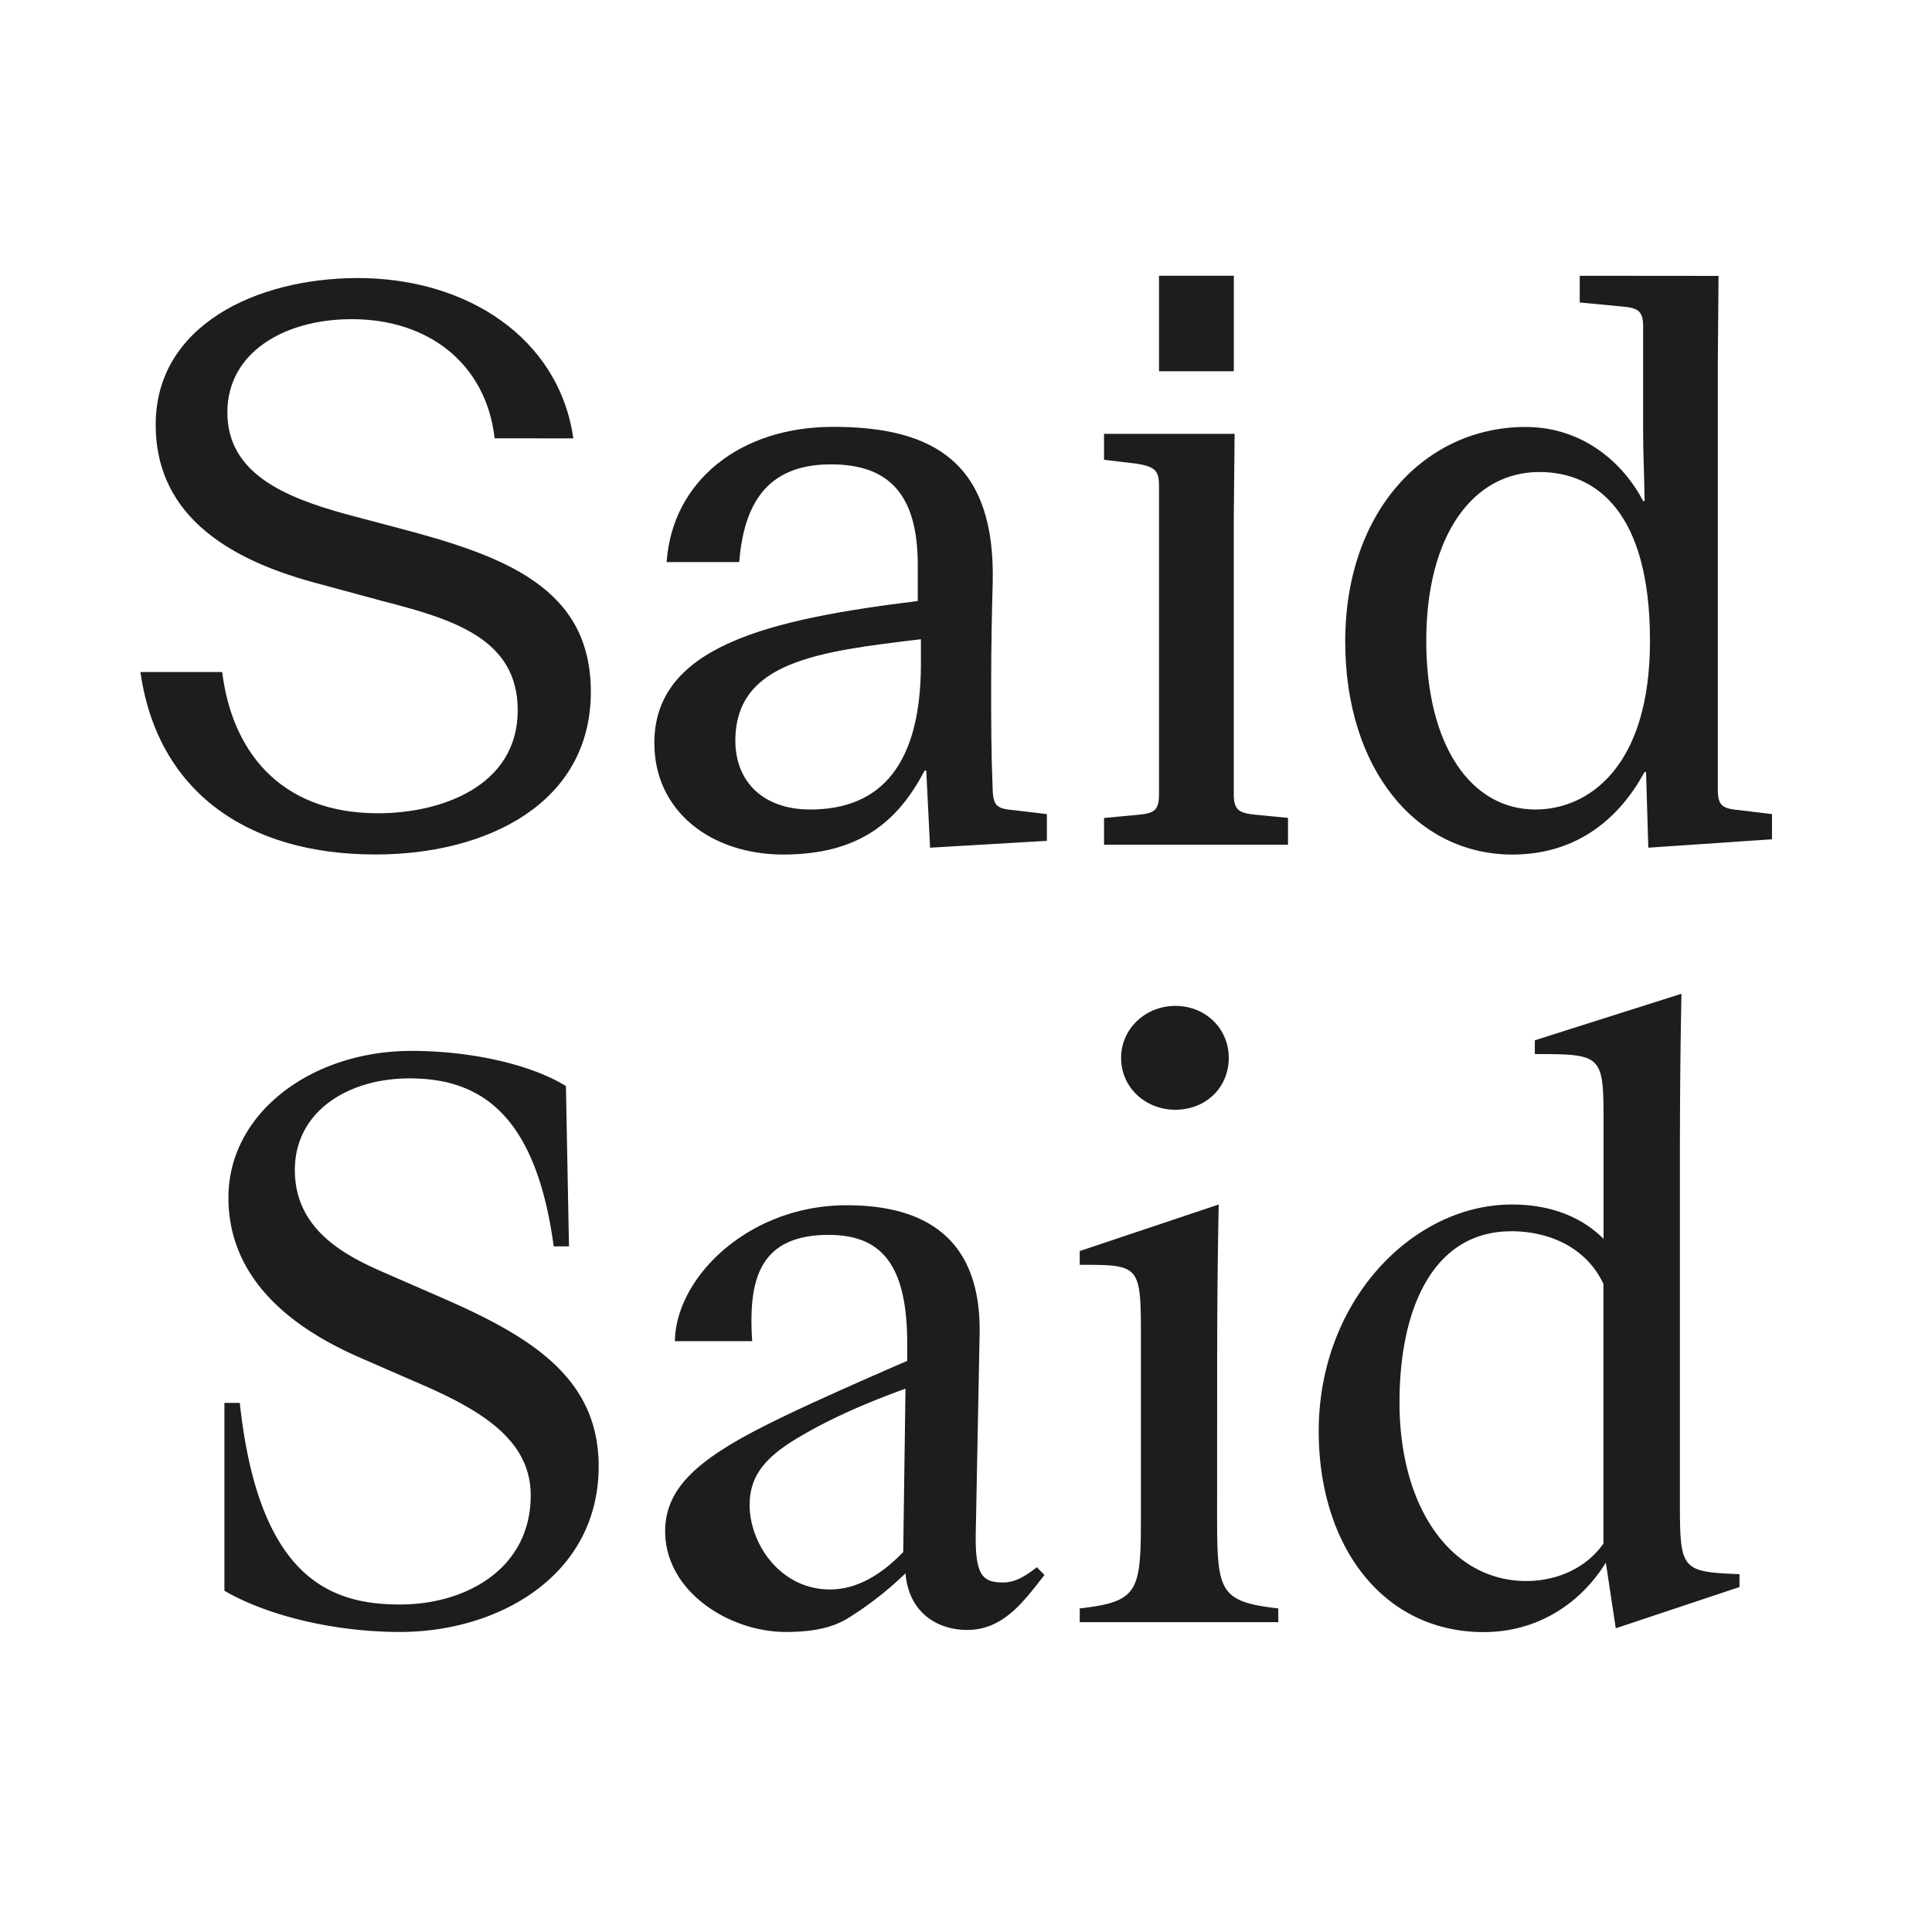 <svg id="Calque_1" data-name="Calque 1" xmlns="http://www.w3.org/2000/svg" viewBox="0 0 600 600"><defs><style>.cls-1{fill:#1d1d1b;}</style></defs><title>Suisse_Infos_2018</title><path class="cls-1" d="M469.26,382.37c12.1,0,23.48,5.21,28.7,16.36v80.63C492.5,487.18,483.25,491,474,491c-23,0-39.37-22.3-39.37-55.49,0-29.88,10.91-53.12,34.62-53.12M498,349.64v35.1c-8.78-8.78-20.16-10.67-28.46-10.67-30.83,0-60,29.88-60,70.43,0,35.33,19.69,62.36,51.23,62.36,17.07,0,30.35-9.24,37.94-21.58l3.08,20.4,38.42-12.81v-4c-18.5-.71-18.5-1.42-18.5-23.71V360.55c0-24.43.24-39.37.48-51.93l-45.54,14.46v4.27c21.35,0,21.35.24,21.35,22.29m-133-5c9.49,0,16.6-6.88,16.6-16.12,0-9-7.11-16.13-16.6-16.13-9.25,0-16.83,7.11-16.83,16.13,0,9.24,7.58,16.12,16.83,16.12M378,426c0-24.43.24-39.37.48-51.93l-43.16,14.46v4.27c19,0,19,0,19,23.48v53.35c0,24.43-.24,27.75-19,29.88v4.27h61.66v-4.27c-18.74-2.13-19-5.45-19-29.88ZM280.5,482c-6.4,6.64-14,11.62-22.76,11.62-14.71,0-24.19-13-24.9-24.9-.48-10,4.5-15.88,14.7-22.05,4-2.37,14-8.3,33.67-15.41Zm.71,6.64c1,11.86,9.49,17.55,19.21,17.55,11.38,0,17.79-9.25,23.95-17.07L322,486.71c-3.32,2.61-6.64,4.74-10.43,4.74-6.41,0-8.78-2.13-8.54-15.41l1.19-61.42c.71-31.78-19-40.32-41.27-40.32-30.59,0-53.11,22.53-53.35,42.21h24c-1.19-18.26,1.66-33,23.71-33,15.89,0,24.43,8.54,24.43,33.68v5.45c-17.55,7.59-30.59,13.52-37,16.6-24.9,11.86-38.17,21.1-38.17,36.28,0,18.74,19.91,31.3,37.46,31.3,8.07,0,14.47-1.18,19.69-4.5a106.78,106.78,0,0,0,17.54-13.76m-157,18.26c30.59,0,61.66-17.54,61.66-51.46,0-27.5-21.11-40.31-48.85-52.4l-18.5-8.07c-11.86-5.21-27-13.28-27-31.53s16.6-28.46,35.57-28.46c21.1,0,39.13,10,44.82,52.17h4.74l-.95-49.8c-11.62-7.11-30.59-10.91-47.9-10.91-31.3,0-56.91,19.45-56.91,45.53,0,22.77,15.88,38.89,41,49.8l18.5,8.06c19.21,8.3,34.38,17.55,34.38,34.63,0,23-20.39,33.91-40.55,33.91-21.1,0-43.87-7.59-49.8-62.61H69.69v58.34c12.57,7.35,33.2,12.8,54.54,12.8"/><path class="cls-1" d="M490.6,85.64v8.3l12.57,1.19c5.46.47,7.12,1.18,7.12,6.4v33.68c0,4.5.23,8.77.47,20.39h-.47c-6.17-11.86-18.74-23-36.52-23-31.07,0-56,26.08-56,66.63,0,39.6,22.06,66.16,51.94,66.16,20.39,0,33.43-11.62,41-25.61h.48l.71,23.48,38.41-2.61v-7.82l-9.72-1.19c-5.45-.47-7.11-1.19-7.11-6.4V112.68l.23-27ZM512.42,199c0,39.6-19.44,52.4-35.57,52.4-19.92,0-33.91-19.68-33.91-52.4s14.47-52.41,35.1-52.41c17.78,0,34.38,12.57,34.38,52.41M359.94,115.29h23.24V85.64H359.94Zm23.48,19.44H342.87v8.06L353.06,144c5.7,1,6.88,2.13,6.88,6.88v95.8c0,5-1.42,5.93-6.88,6.4l-10.19.95v8.3H400V254l-9.72-.95c-5.46-.47-7.12-1.42-7.12-6.4V161.29ZM286,206.11c0,34.62-15.18,45.29-34.39,45.29-14.7,0-23.24-8.77-23.24-21.34,0-24.66,25.85-27.74,57.63-31.54Zm1.18,33.2h.48l1.18,23.95,36.28-2.13v-8.3l-9.95-1.19c-5.46-.47-6.64-1.19-6.88-6.17-.48-11.85-.48-20.86-.48-33,0-12.33.24-22.76.48-31.3.95-37.47-18.26-48.61-49.56-48.61-29.17,0-50,17.07-51.7,42h22.53c1.42-17.31,8.06-30.35,28.46-30.35,18,0,27,9.24,27,31.3v11.14c-46.24,5.7-81.81,14-81.81,44.11,0,21.11,17.54,34.62,40.07,34.62,24,0,35.81-10.67,43.87-26.08M178.06,136.15c-4.5-31.3-33.2-49.8-66.87-49.8-31.54,0-62.84,14.71-62.84,45.54,0,29.4,24.66,42.68,51.22,49.56l19.21,5.21c22.29,5.7,42,11.86,42,33.91,0,23.72-23.95,32-43.39,32-31.31,0-45.53-20.4-48.38-43.87H43.61c5.21,36.75,32.72,56.67,73,56.67,34.63,0,66.88-15.88,66.88-50.51,0-32.25-26.56-42.21-60.24-51l-16.12-4.27c-18.74-5.22-36.52-12.57-36.52-31.54,0-18.5,17.55-28.93,38.65-28.93,24,0,41.74,14,44.35,37Z"/></svg>